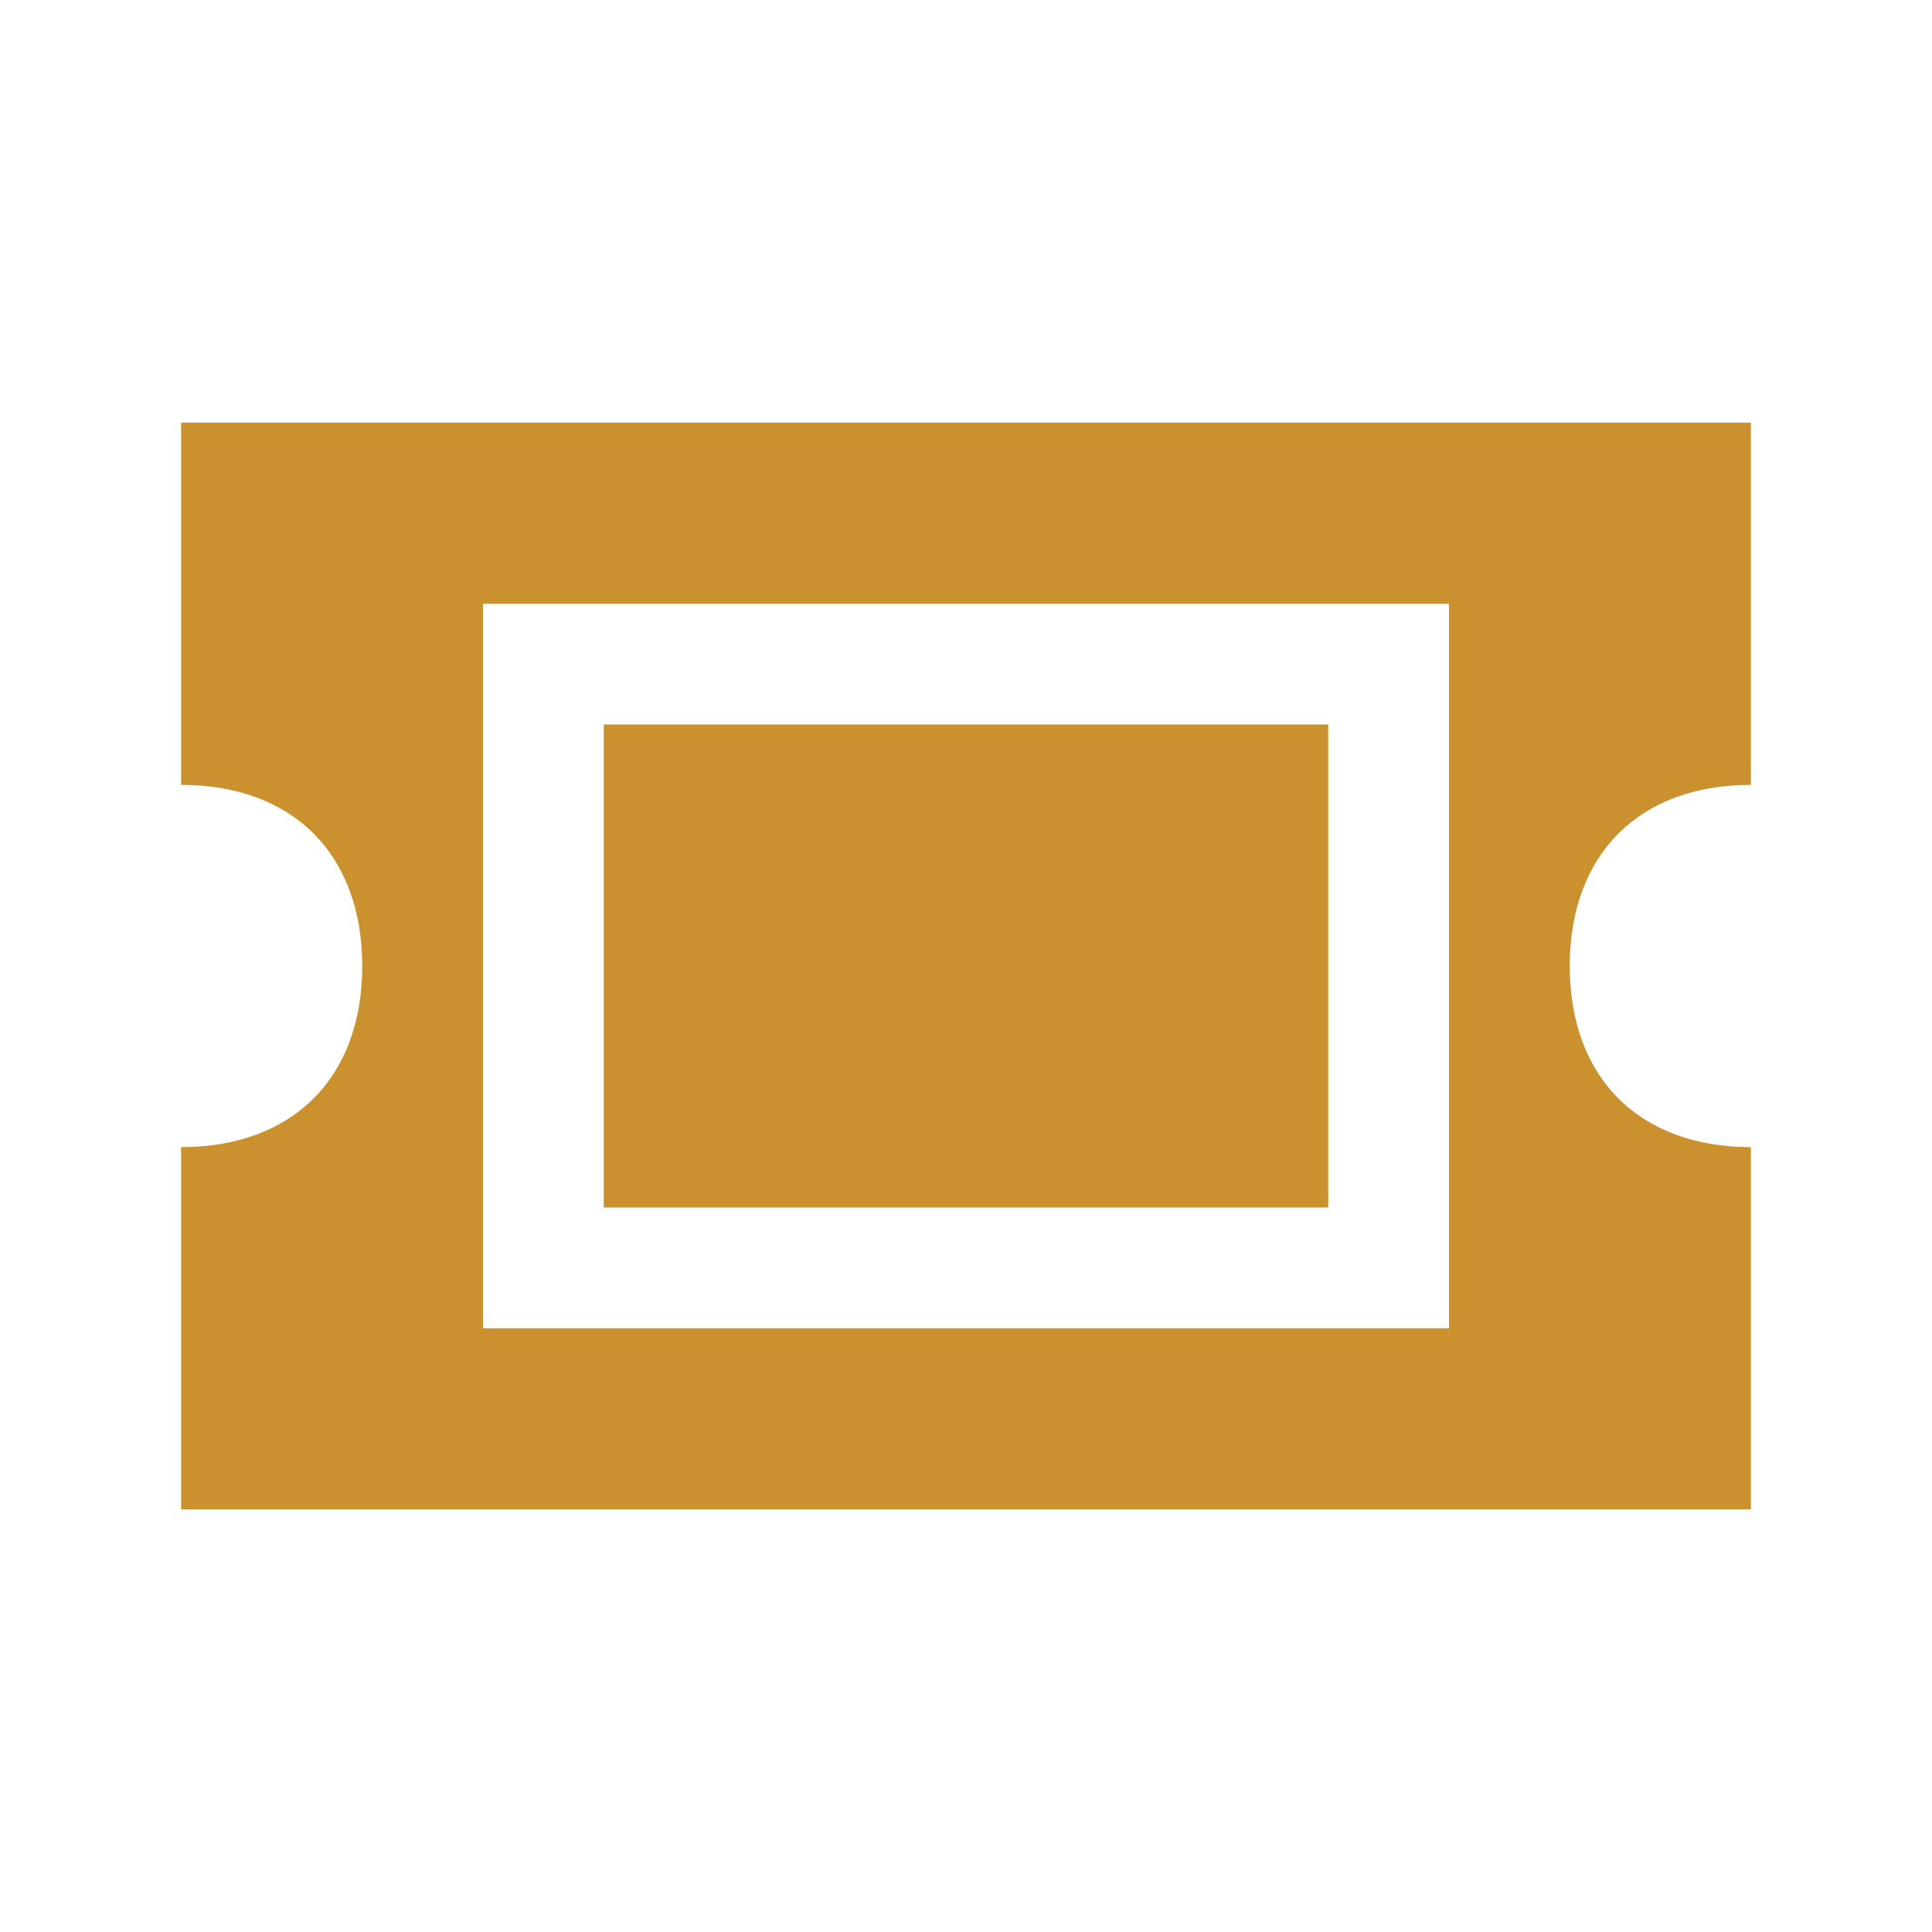 <?xml version="1.0" encoding="UTF-8"?> <svg xmlns="http://www.w3.org/2000/svg" viewBox="0 0 64 64"><defs fill="#CB912F"></defs><path d="m44,40h-24v-16h24v16Zm8-8c0,3.7,2.3,6,6,6v12H6v-12c3.7,0,6-2.3,6-6s-2.3-6-6-6v-12h52v12c-3.7,0-6,2.3-6,6Zm-4-12H16v24h32v-24Z" fill="#CB912F"></path></svg> 